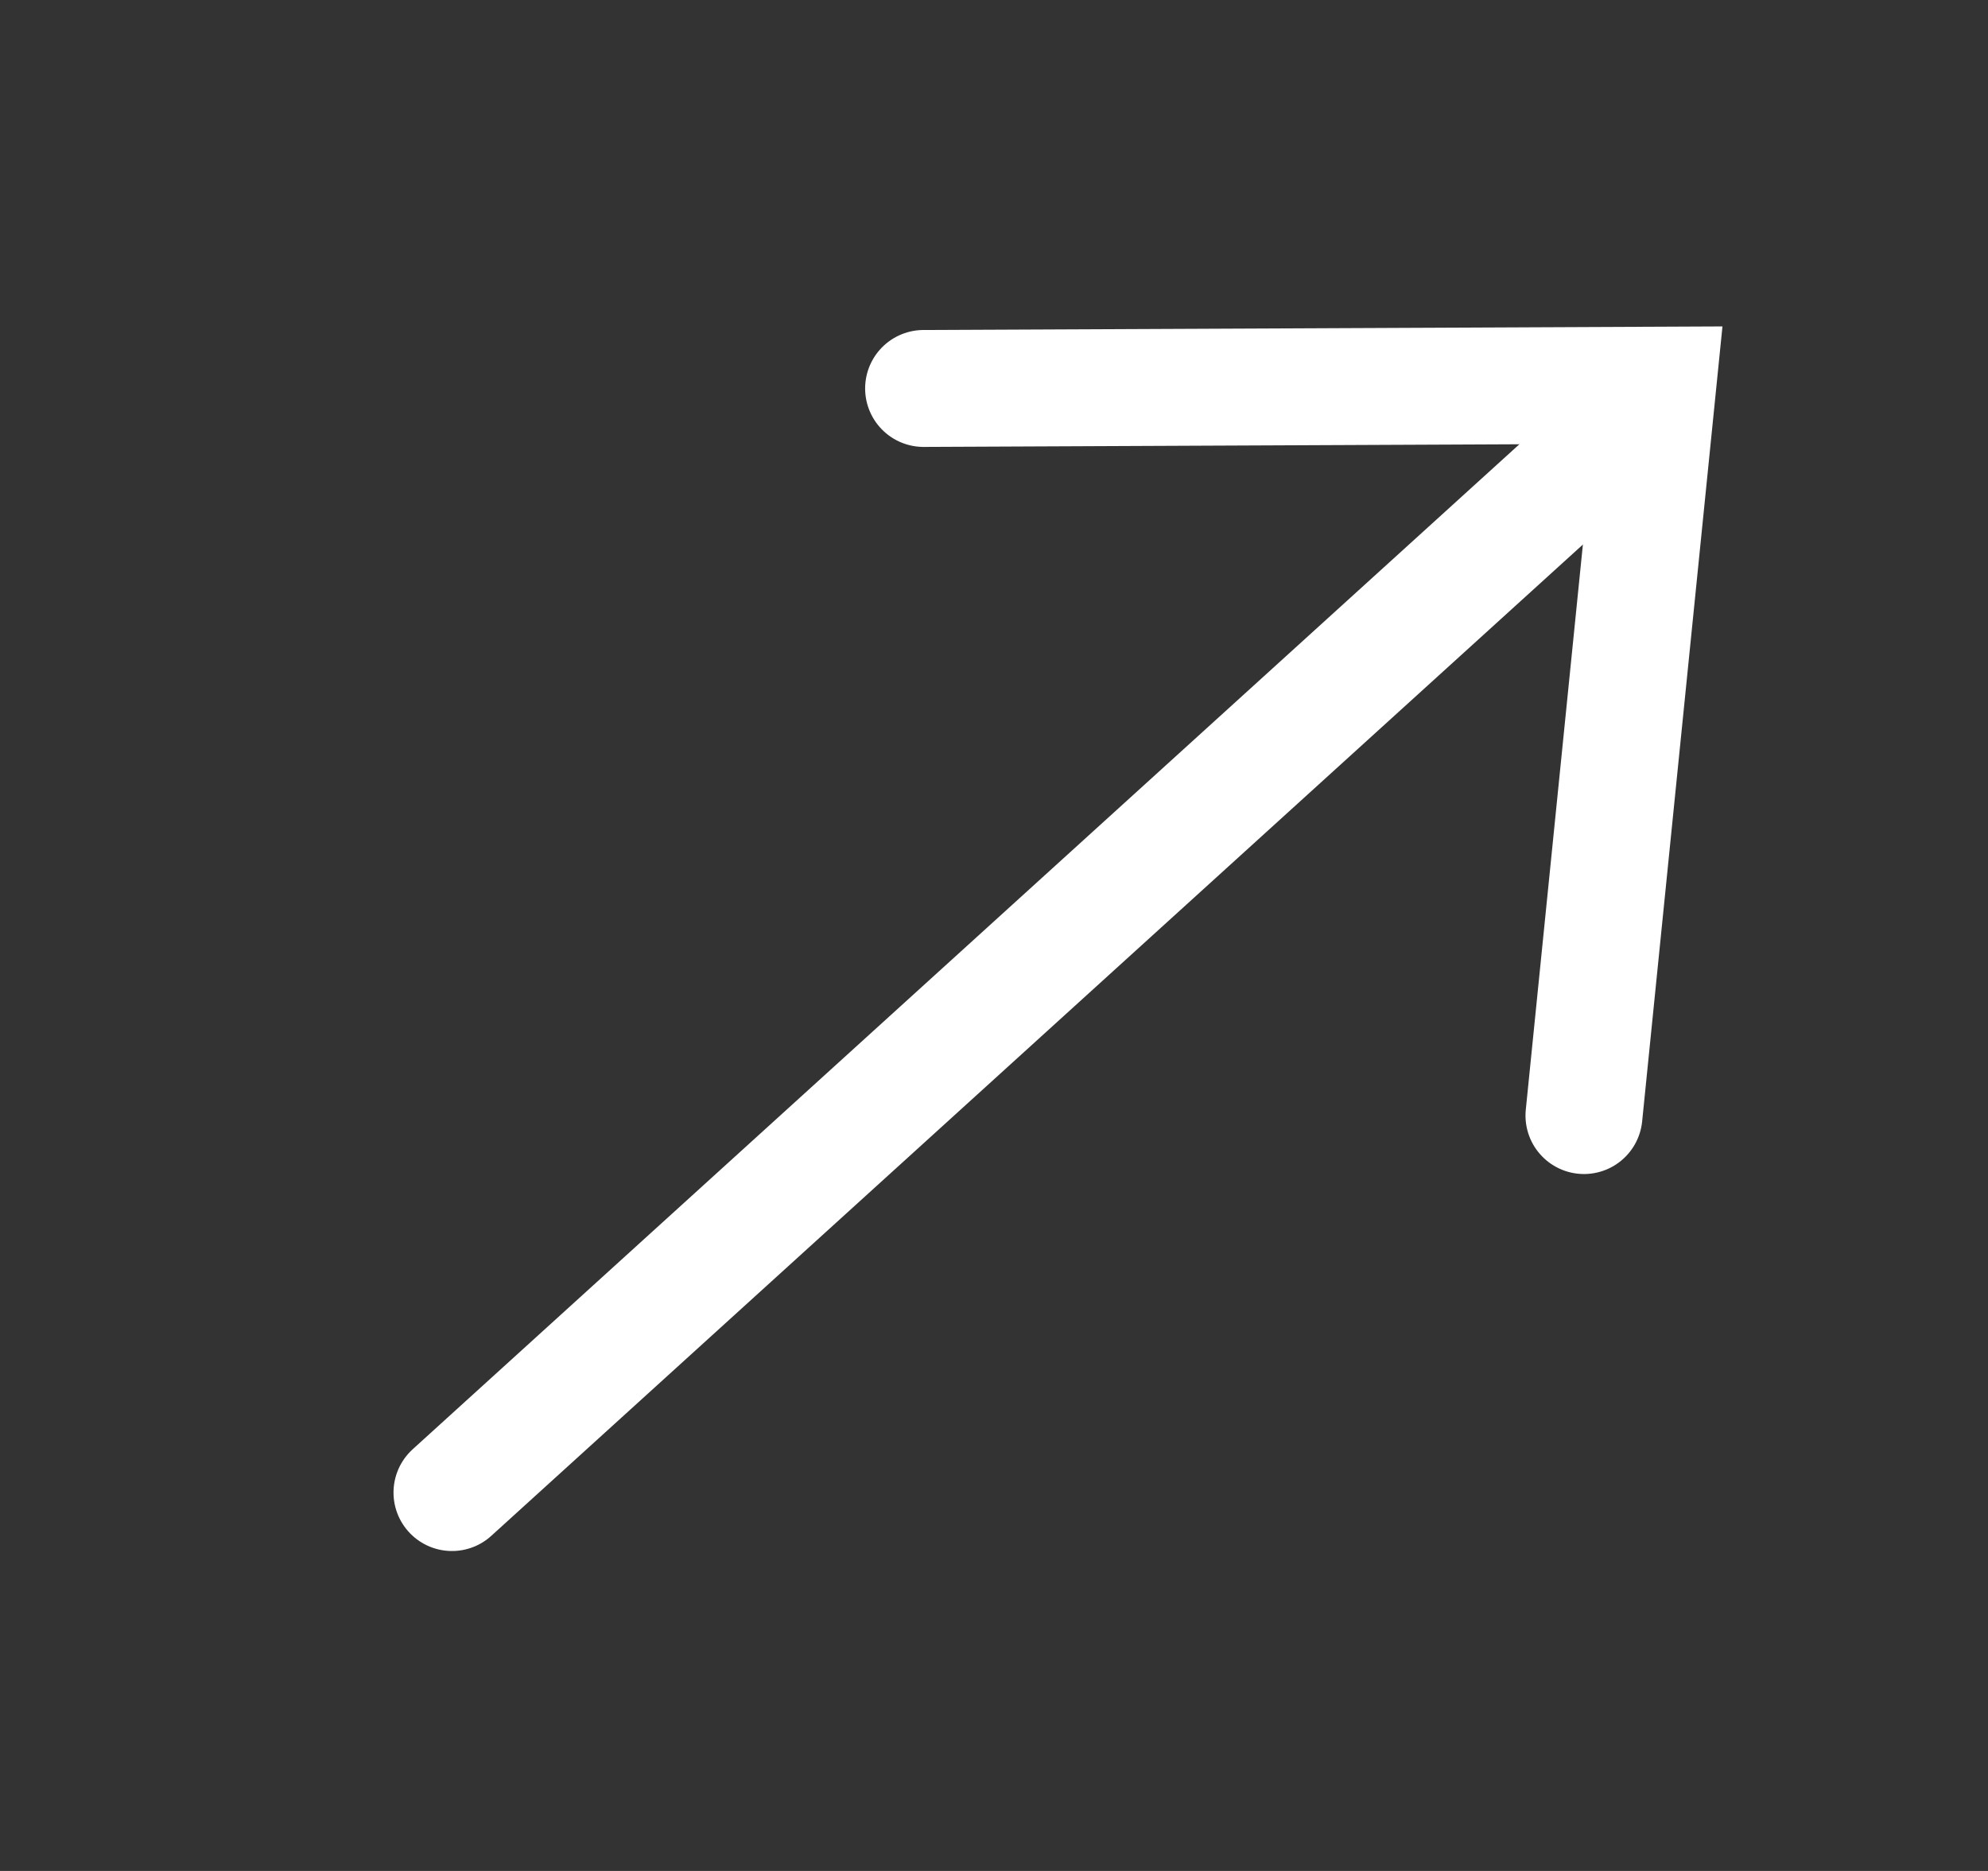 <svg width="17" height="16" viewBox="0 0 17 16" fill="none" xmlns="http://www.w3.org/2000/svg">
<rect x="0" y="0" width="17" height="16" fill="#333333" stroke="none"/>
<path d="M13.545 9.54L14.176 3.294L7.898 3.322" stroke="white" stroke-linecap="round"/>
<path d="M3.865 12.764L13.653 3.875" stroke="white" stroke-linecap="round"/>
</svg>
